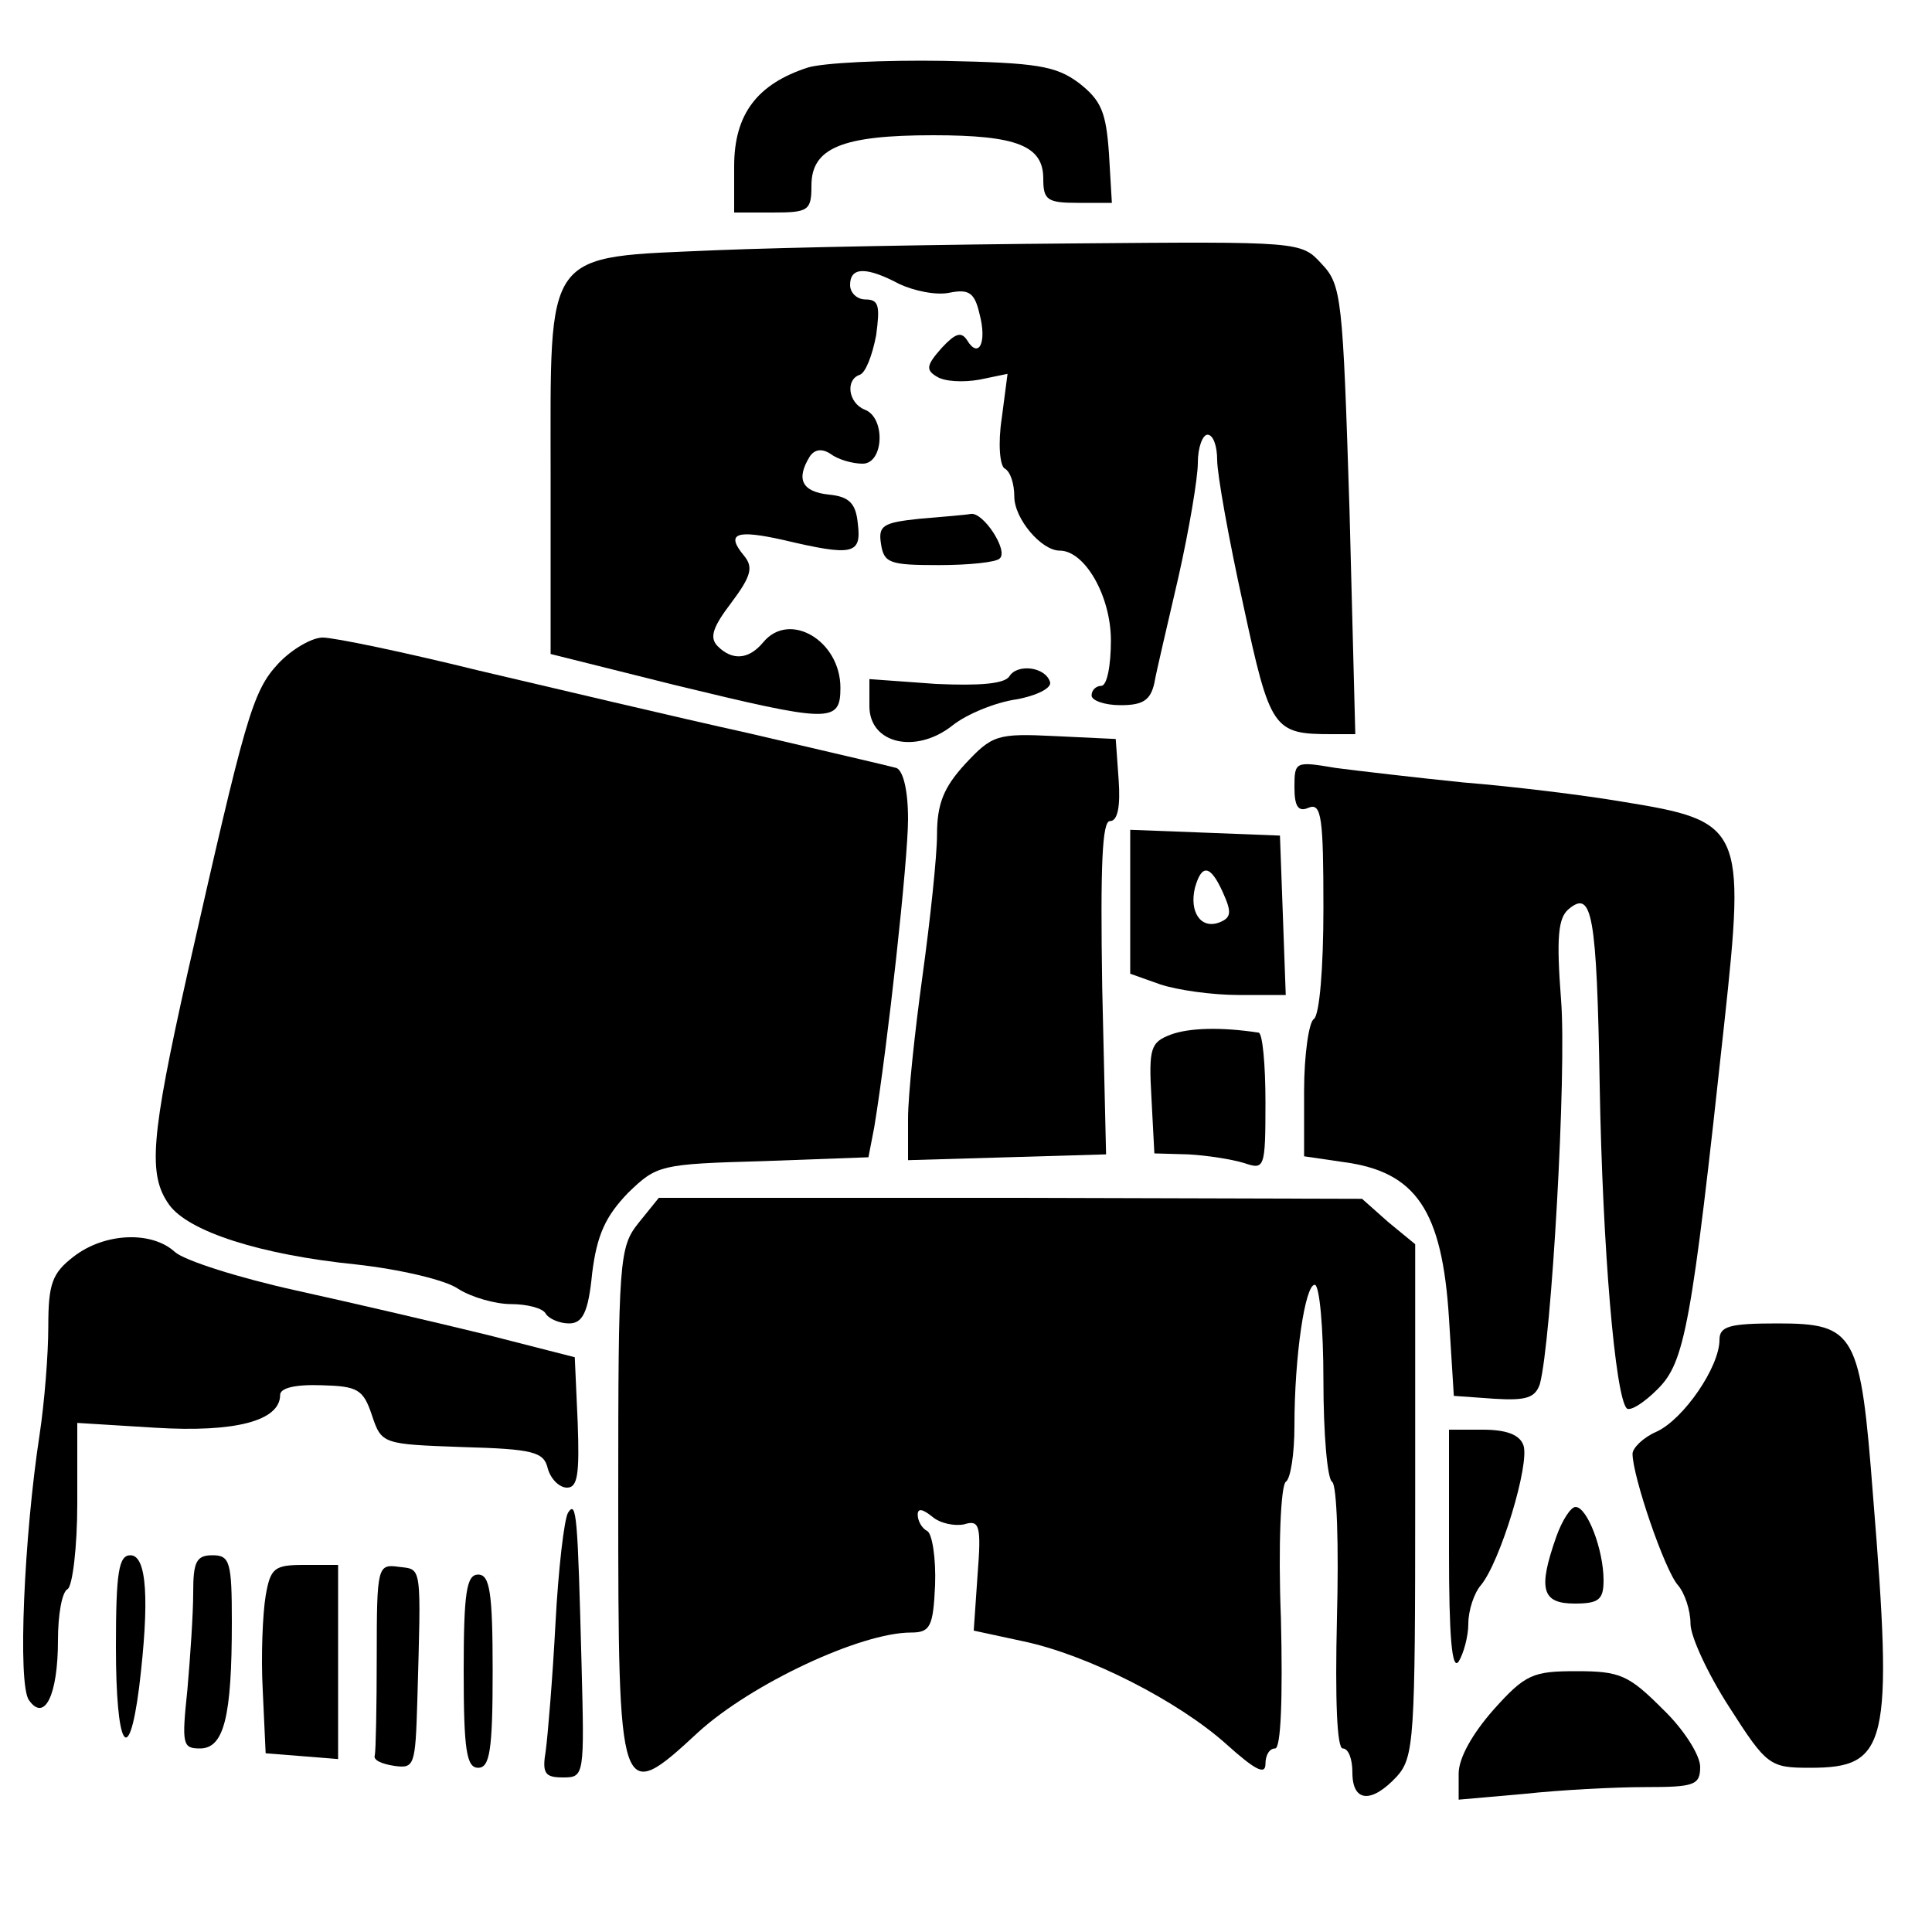 <?xml version="1.0" standalone="no"?>
<!DOCTYPE svg PUBLIC "-//W3C//DTD SVG 20010904//EN"
 "http://www.w3.org/TR/2001/REC-SVG-20010904/DTD/svg10.dtd">
<svg version="1.0" xmlns="http://www.w3.org/2000/svg"
 width="200pt" height="200pt" viewBox="0 0 200 200"
 preserveAspectRatio="xMidYMid meet">
<g transform="translate(0,200) scale(0.1,-0.1)"
fill="#000000" stroke="none">
<path d="M836 1930 c-52 -17 -76 -48 -76 -102 l0 -48 40 0 c37 0 40 2 40 28 0
39 32 52 126 52 87 0 114 -11 114 -45 0 -22 4 -25 36 -25 l35 0 -3 51 c-3 43
-8 55 -31 73 -24 18 -44 21 -140 23 -62 1 -125 -2 -141 -7z"/>
<path d="M742 1741 c-181 -8 -172 4 -172 -236 l0 -182 128 -32 c161 -39 172
-40 172 -3 0 49 -53 80 -80 47 -15 -18 -32 -19 -47 -4 -9 9 -5 20 14 45 21 28
23 37 13 49 -19 23 -8 27 41 16 72 -17 81 -15 77 17 -2 21 -9 28 -30 30 -28 3
-34 16 -20 39 5 8 13 9 22 3 8 -6 23 -10 33 -10 22 0 24 48 2 56 -17 7 -20 31
-5 36 6 2 13 20 17 41 4 30 3 37 -11 37 -9 0 -16 7 -16 15 0 19 17 19 51 1 15
-7 38 -12 52 -9 20 4 26 0 31 -22 8 -30 -1 -47 -13 -27 -6 9 -12 7 -26 -8 -16
-18 -17 -23 -5 -30 8 -5 27 -6 44 -3 l29 6 -6 -46 c-4 -26 -2 -49 3 -52 6 -3
10 -16 10 -29 0 -23 28 -56 47 -56 26 0 53 -47 53 -93 0 -26 -4 -47 -10 -47
-5 0 -10 -4 -10 -10 0 -5 13 -10 30 -10 23 0 31 5 35 23 2 12 14 62 25 110 11
49 20 102 20 118 0 16 5 29 10 29 6 0 10 -12 10 -26 0 -15 12 -82 27 -150 28
-130 31 -134 92 -134 l24 0 -6 232 c-7 220 -8 233 -29 255 -21 23 -22 23 -257
21 -130 -1 -296 -4 -369 -7z"/>
<path d="M952 1463 c-38 -4 -43 -7 -40 -26 3 -20 9 -22 60 -22 31 0 60 3 63 7
9 8 -17 48 -30 46 -5 -1 -29 -3 -53 -5z"/>
<path d="M288 1313 c-27 -29 -34 -56 -94 -321 -38 -170 -41 -208 -19 -239 20
-28 95 -52 194 -62 45 -5 92 -16 105 -25 14 -9 39 -16 55 -16 16 0 33 -4 36
-10 3 -5 14 -10 24 -10 14 0 20 11 24 52 5 40 14 59 37 83 30 29 33 30 140 33
l109 4 6 31 c14 85 35 277 35 319 0 30 -5 50 -12 53 -7 2 -76 18 -153 36 -77
17 -203 47 -280 65 -77 19 -149 34 -161 34 -11 0 -32 -12 -46 -27z"/>
<path d="M1045 1300 c-5 -8 -31 -10 -76 -8 l-69 5 0 -28 c0 -39 48 -50 86 -20
15 12 45 24 66 27 22 4 37 12 35 18 -5 16 -34 19 -42 6z"/>
<path d="M999 1209 c-22 -24 -29 -41 -29 -73 0 -22 -7 -88 -15 -146 -8 -58
-15 -124 -15 -148 l0 -43 103 3 102 3 -4 173 c-2 127 0 172 8 172 8 0 11 15 9
43 l-3 42 -63 3 c-60 3 -65 1 -93 -29z"/>
<path d="M1340 1185 c0 -20 4 -26 15 -21 13 5 15 -11 15 -104 0 -62 -4 -111
-10 -115 -5 -3 -10 -37 -10 -74 l0 -68 41 -6 c75 -10 102 -50 109 -162 l5 -80
42 -3 c33 -2 42 1 47 15 12 44 28 323 22 398 -5 65 -3 85 8 94 24 20 29 -4 32
-183 3 -169 16 -321 28 -334 4 -3 18 6 32 20 28 28 35 64 69 379 22 203 19
209 -105 229 -41 7 -115 16 -165 20 -49 5 -109 12 -132 15 -42 7 -43 7 -43
-20z"/>
<path d="M1170 1066 l0 -74 31 -11 c18 -6 54 -11 81 -11 l49 0 -3 83 -3 82
-77 3 -78 3 0 -75z m96 10 c9 -20 9 -26 -4 -31 -19 -7 -31 11 -25 36 7 25 16
24 29 -5z"/>
<path d="M1212 929 c-21 -8 -23 -14 -20 -66 l3 -57 35 -1 c19 -1 45 -5 58 -9
21 -7 22 -6 22 63 0 39 -3 71 -7 72 -39 6 -72 5 -91 -2z"/>
<path d="M661 734 c-20 -25 -21 -38 -21 -283 0 -317 1 -320 83 -244 55 50 168
103 220 103 20 0 23 6 25 49 1 28 -3 53 -8 56 -6 3 -10 11 -10 17 0 7 5 6 15
-2 8 -7 23 -10 33 -8 16 5 18 -1 14 -52 l-4 -58 51 -11 c67 -14 161 -62 211
-107 29 -26 40 -32 40 -20 0 9 4 16 10 16 6 0 8 52 6 135 -3 76 0 137 5 141 5
3 9 29 9 58 0 72 11 146 21 146 5 0 9 -45 9 -99 0 -55 4 -102 9 -105 5 -3 7
-67 5 -141 -2 -85 0 -135 6 -135 6 0 10 -11 10 -25 0 -31 20 -32 46 -4 18 20
19 40 19 286 l0 265 -28 23 -27 24 -364 1 -364 0 -21 -26z"/>
<path d="M76 699 c-22 -17 -26 -28 -26 -72 0 -29 -4 -79 -9 -112 -16 -104 -23
-259 -11 -275 16 -23 30 5 30 62 0 26 4 50 10 53 5 3 10 43 10 89 l0 83 81 -5
c82 -5 129 7 129 34 0 7 15 11 43 10 37 -1 43 -4 52 -31 10 -30 11 -30 94 -33
73 -2 84 -5 88 -22 3 -11 12 -20 20 -20 11 0 13 14 11 68 l-3 67 -90 23 c-49
12 -139 33 -198 46 -59 13 -116 31 -126 40 -24 22 -73 20 -105 -5z"/>
<path d="M1780 613 c0 -28 -37 -82 -65 -95 -14 -6 -25 -17 -25 -23 0 -23 33
-120 47 -136 7 -8 13 -26 13 -40 0 -13 18 -52 40 -86 39 -61 42 -63 84 -63 80
0 86 23 65 281 -13 169 -18 179 -99 179 -50 0 -60 -3 -60 -17z"/>
<path d="M1500 393 c0 -87 3 -123 10 -113 5 8 10 26 10 39 0 14 6 32 13 40 20
24 51 126 44 145 -4 11 -18 16 -42 16 l-35 0 0 -127z"/>
<path d="M588 434 c-4 -7 -10 -58 -13 -115 -3 -57 -8 -116 -10 -131 -4 -24 -1
-28 18 -28 22 0 22 2 19 118 -4 151 -5 170 -14 156z"/>
<path d="M1611 409 c-19 -54 -15 -69 19 -69 25 0 30 4 30 24 0 32 -17 76 -29
76 -5 0 -14 -14 -20 -31z"/>
<path d="M120 295 c0 -103 13 -127 24 -42 11 91 8 137 -9 137 -12 0 -15 -17
-15 -95z"/>
<path d="M200 351 c0 -21 -3 -66 -6 -100 -6 -57 -5 -61 13 -61 25 0 33 33 33
131 0 62 -2 69 -20 69 -17 0 -20 -7 -20 -39z"/>
<path d="M275 348 c-3 -18 -5 -62 -3 -98 l3 -65 38 -3 37 -3 0 100 0 101 -35
0 c-31 0 -35 -3 -40 -32z"/>
<path d="M390 286 c0 -53 -1 -99 -2 -103 -2 -5 7 -9 20 -11 21 -3 22 0 24 67
4 143 5 136 -19 139 -22 3 -23 1 -23 -92z"/>
<path d="M480 270 c0 -82 3 -100 15 -100 12 0 15 18 15 100 0 82 -3 100 -15
100 -12 0 -15 -18 -15 -100z"/>
<path d="M1546 230 c-22 -25 -36 -50 -36 -66 l0 -27 68 6 c37 4 93 7 125 7 51
0 57 2 57 21 0 12 -17 39 -39 60 -35 35 -44 39 -89 39 -45 0 -53 -3 -86 -40z"/>
</g>
</svg>
